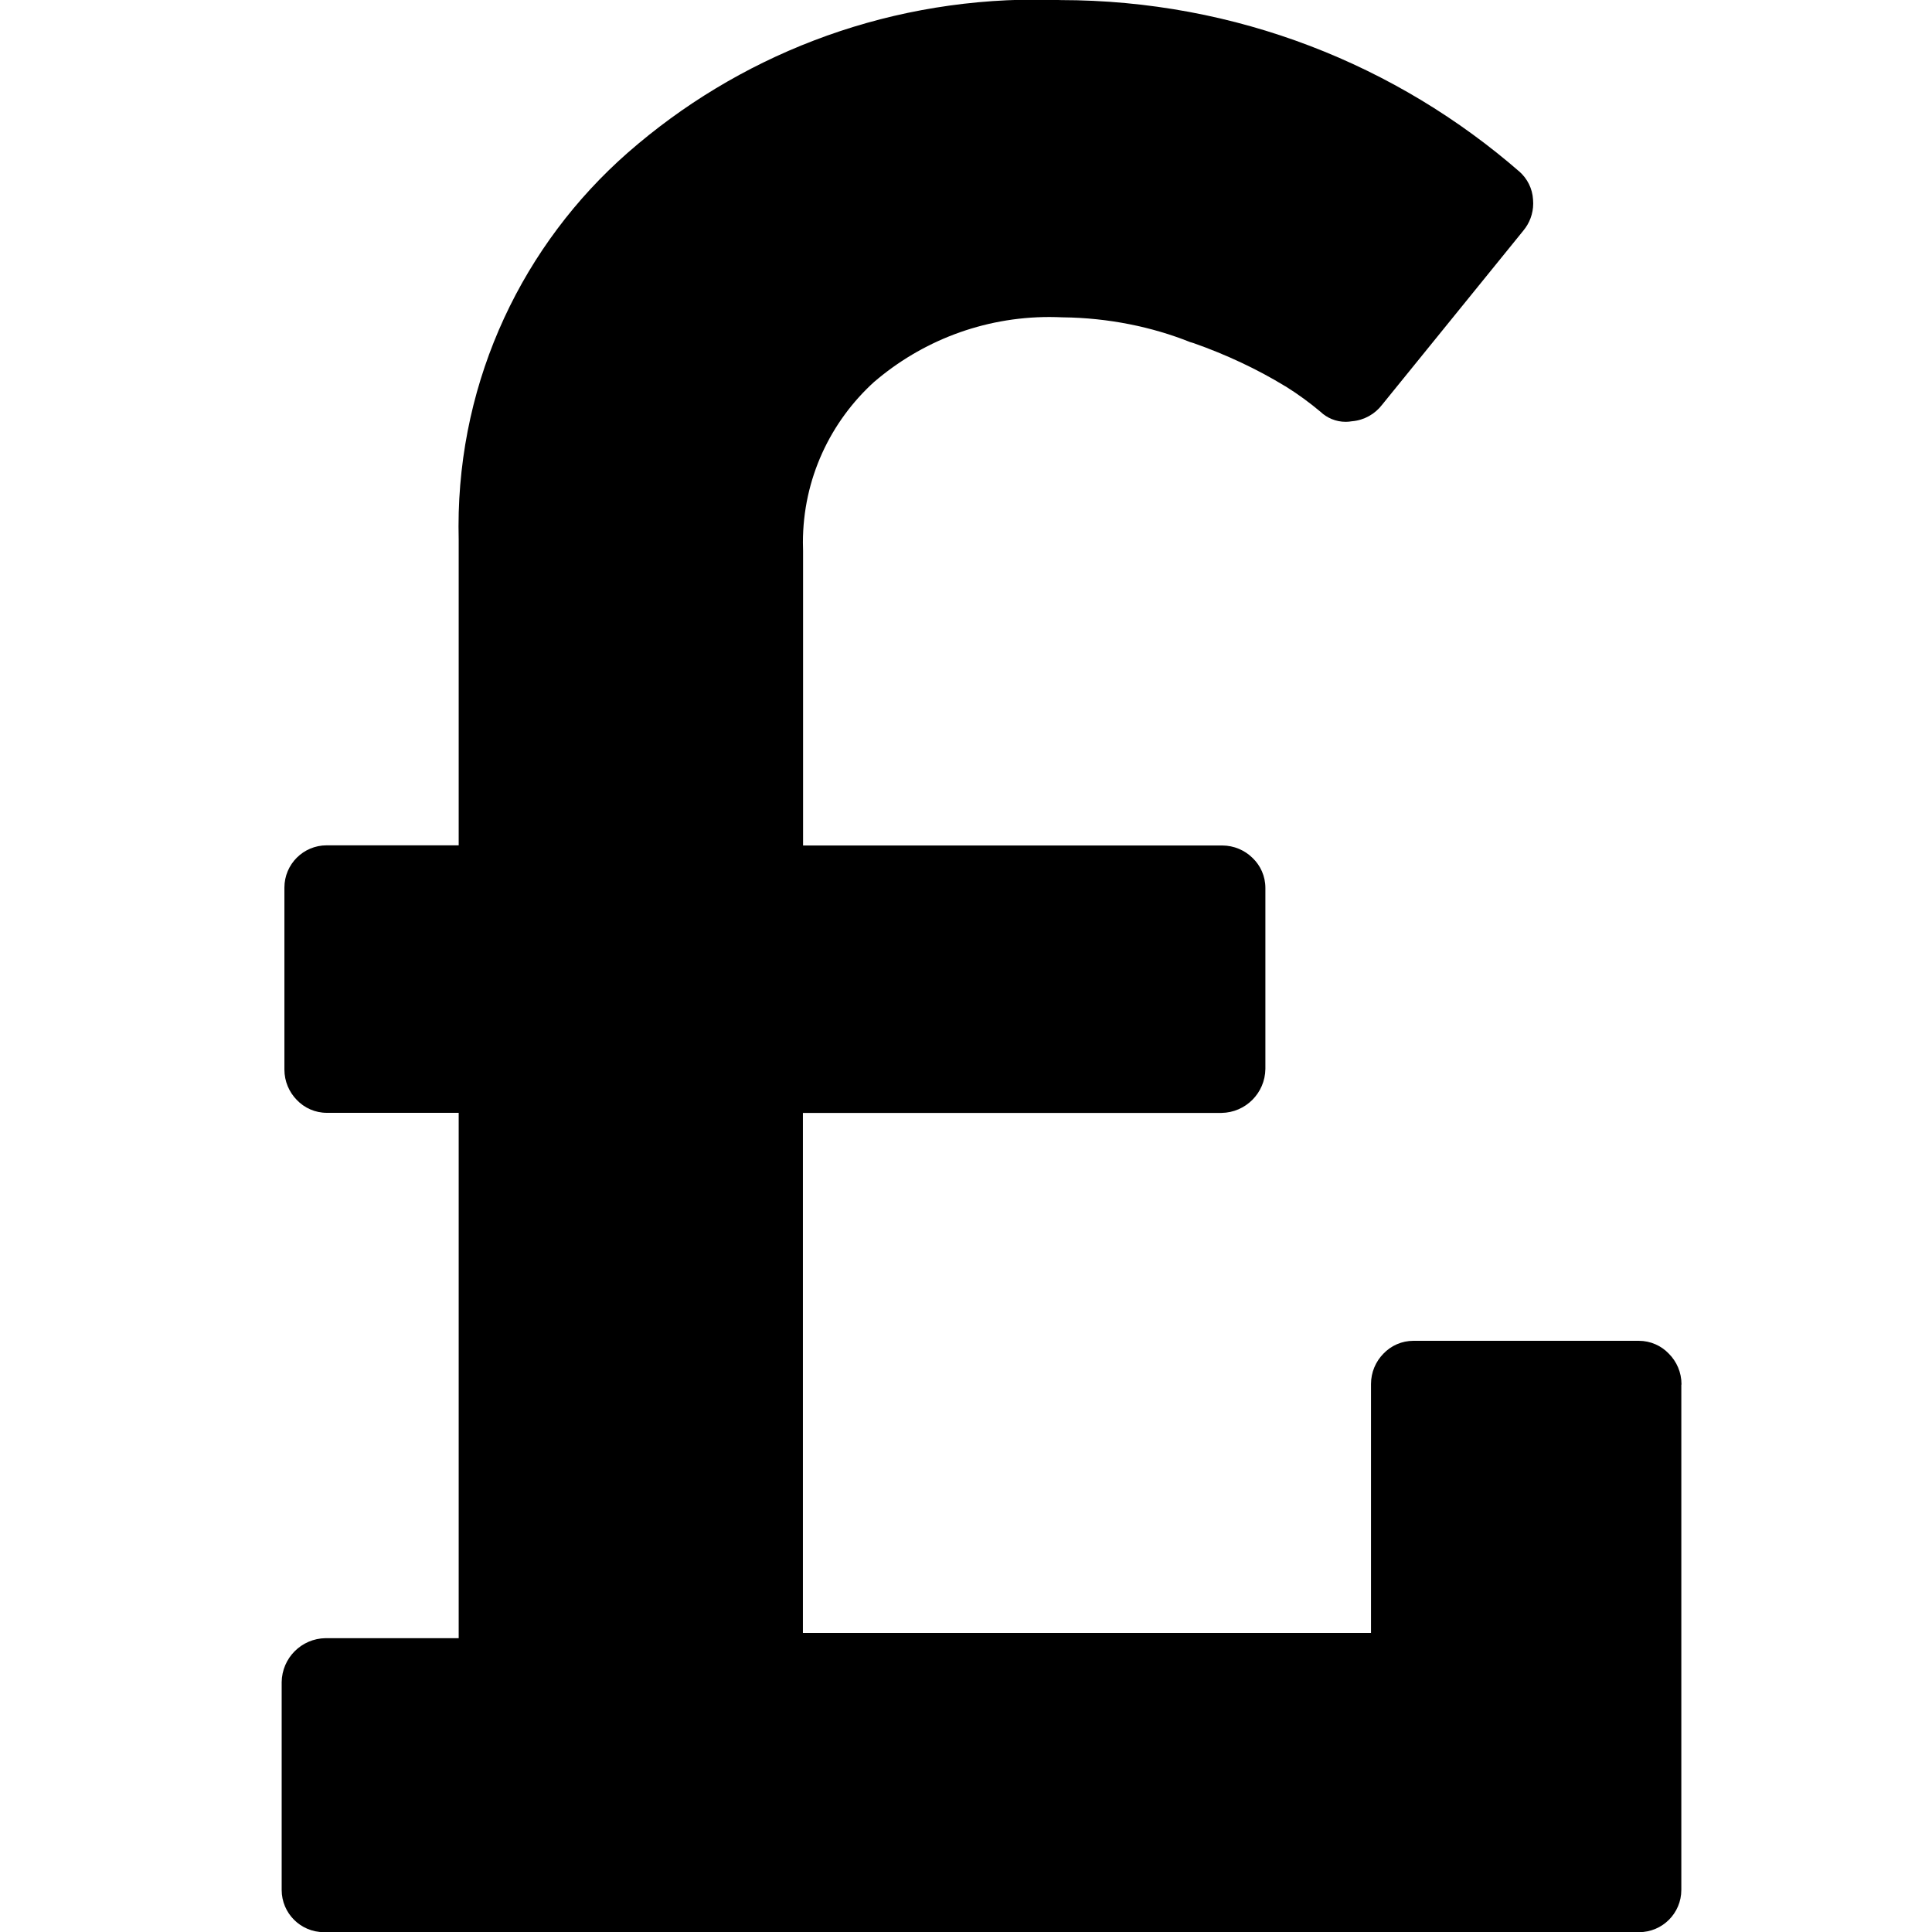 <?xml version="1.0" encoding="utf-8"?>
<svg fill="#000000" width="800px" height="800px" viewBox="-3.5 0 24 24" xmlns="http://www.w3.org/2000/svg"><path d="m17.386 17.2v6.256.021c0 .29-.235.525-.525.525-.007 0-.015 0-.022 0h.001-16.295c-.006 0-.014 0-.021 0-.29 0-.525-.235-.525-.525 0-.007 0-.015 0-.022v.001-2.56c.004-.3.246-.542.545-.546h1.654v-6.526h-1.619c-.005 0-.012 0-.018 0-.147 0-.28-.061-.374-.16-.095-.097-.154-.23-.154-.377 0-.002 0-.004 0-.007v-2.233c0-.006 0-.014 0-.021 0-.29.235-.525.525-.525h.022-.001 1.619v-3.801c-.001-.048-.002-.104-.002-.16 0-1.849.812-3.509 2.1-4.641l.007-.006c1.348-1.179 3.124-1.898 5.068-1.898.103 0 .205.002.307.006h-.015.008c2.187 0 4.185.807 5.713 2.139l-.01-.009c.098.087.162.21.17.348v.001c.001.014.002.03.002.047 0 .128-.046.246-.122.337l.001-.001-1.756 2.165c-.088.115-.222.192-.373.205h-.002c-.023.004-.05.007-.077.007-.122 0-.233-.048-.315-.126-.131-.11-.275-.216-.427-.311l-.016-.009c-.336-.205-.725-.389-1.133-.532l-.043-.013c-.47-.188-1.014-.301-1.583-.307h-.003c-.047-.002-.103-.004-.158-.004-.833 0-1.595.304-2.181.807l.004-.004c-.546.495-.888 1.207-.888 1.999 0 .035.001.069.002.103v-.005 3.665h5.2.006c.147 0 .28.059.377.154.099.094.16.227.16.374v.019-.001 2.23c-.004.3-.246.542-.545.546h-5.2v6.46h7.057v-3.086c0-.002 0-.004 0-.006 0-.147.059-.28.154-.377.094-.099.227-.16.374-.16h.019-.001 2.762.018c.147 0 .28.061.374.16.097.097.157.232.157.38v.003z"/></svg>